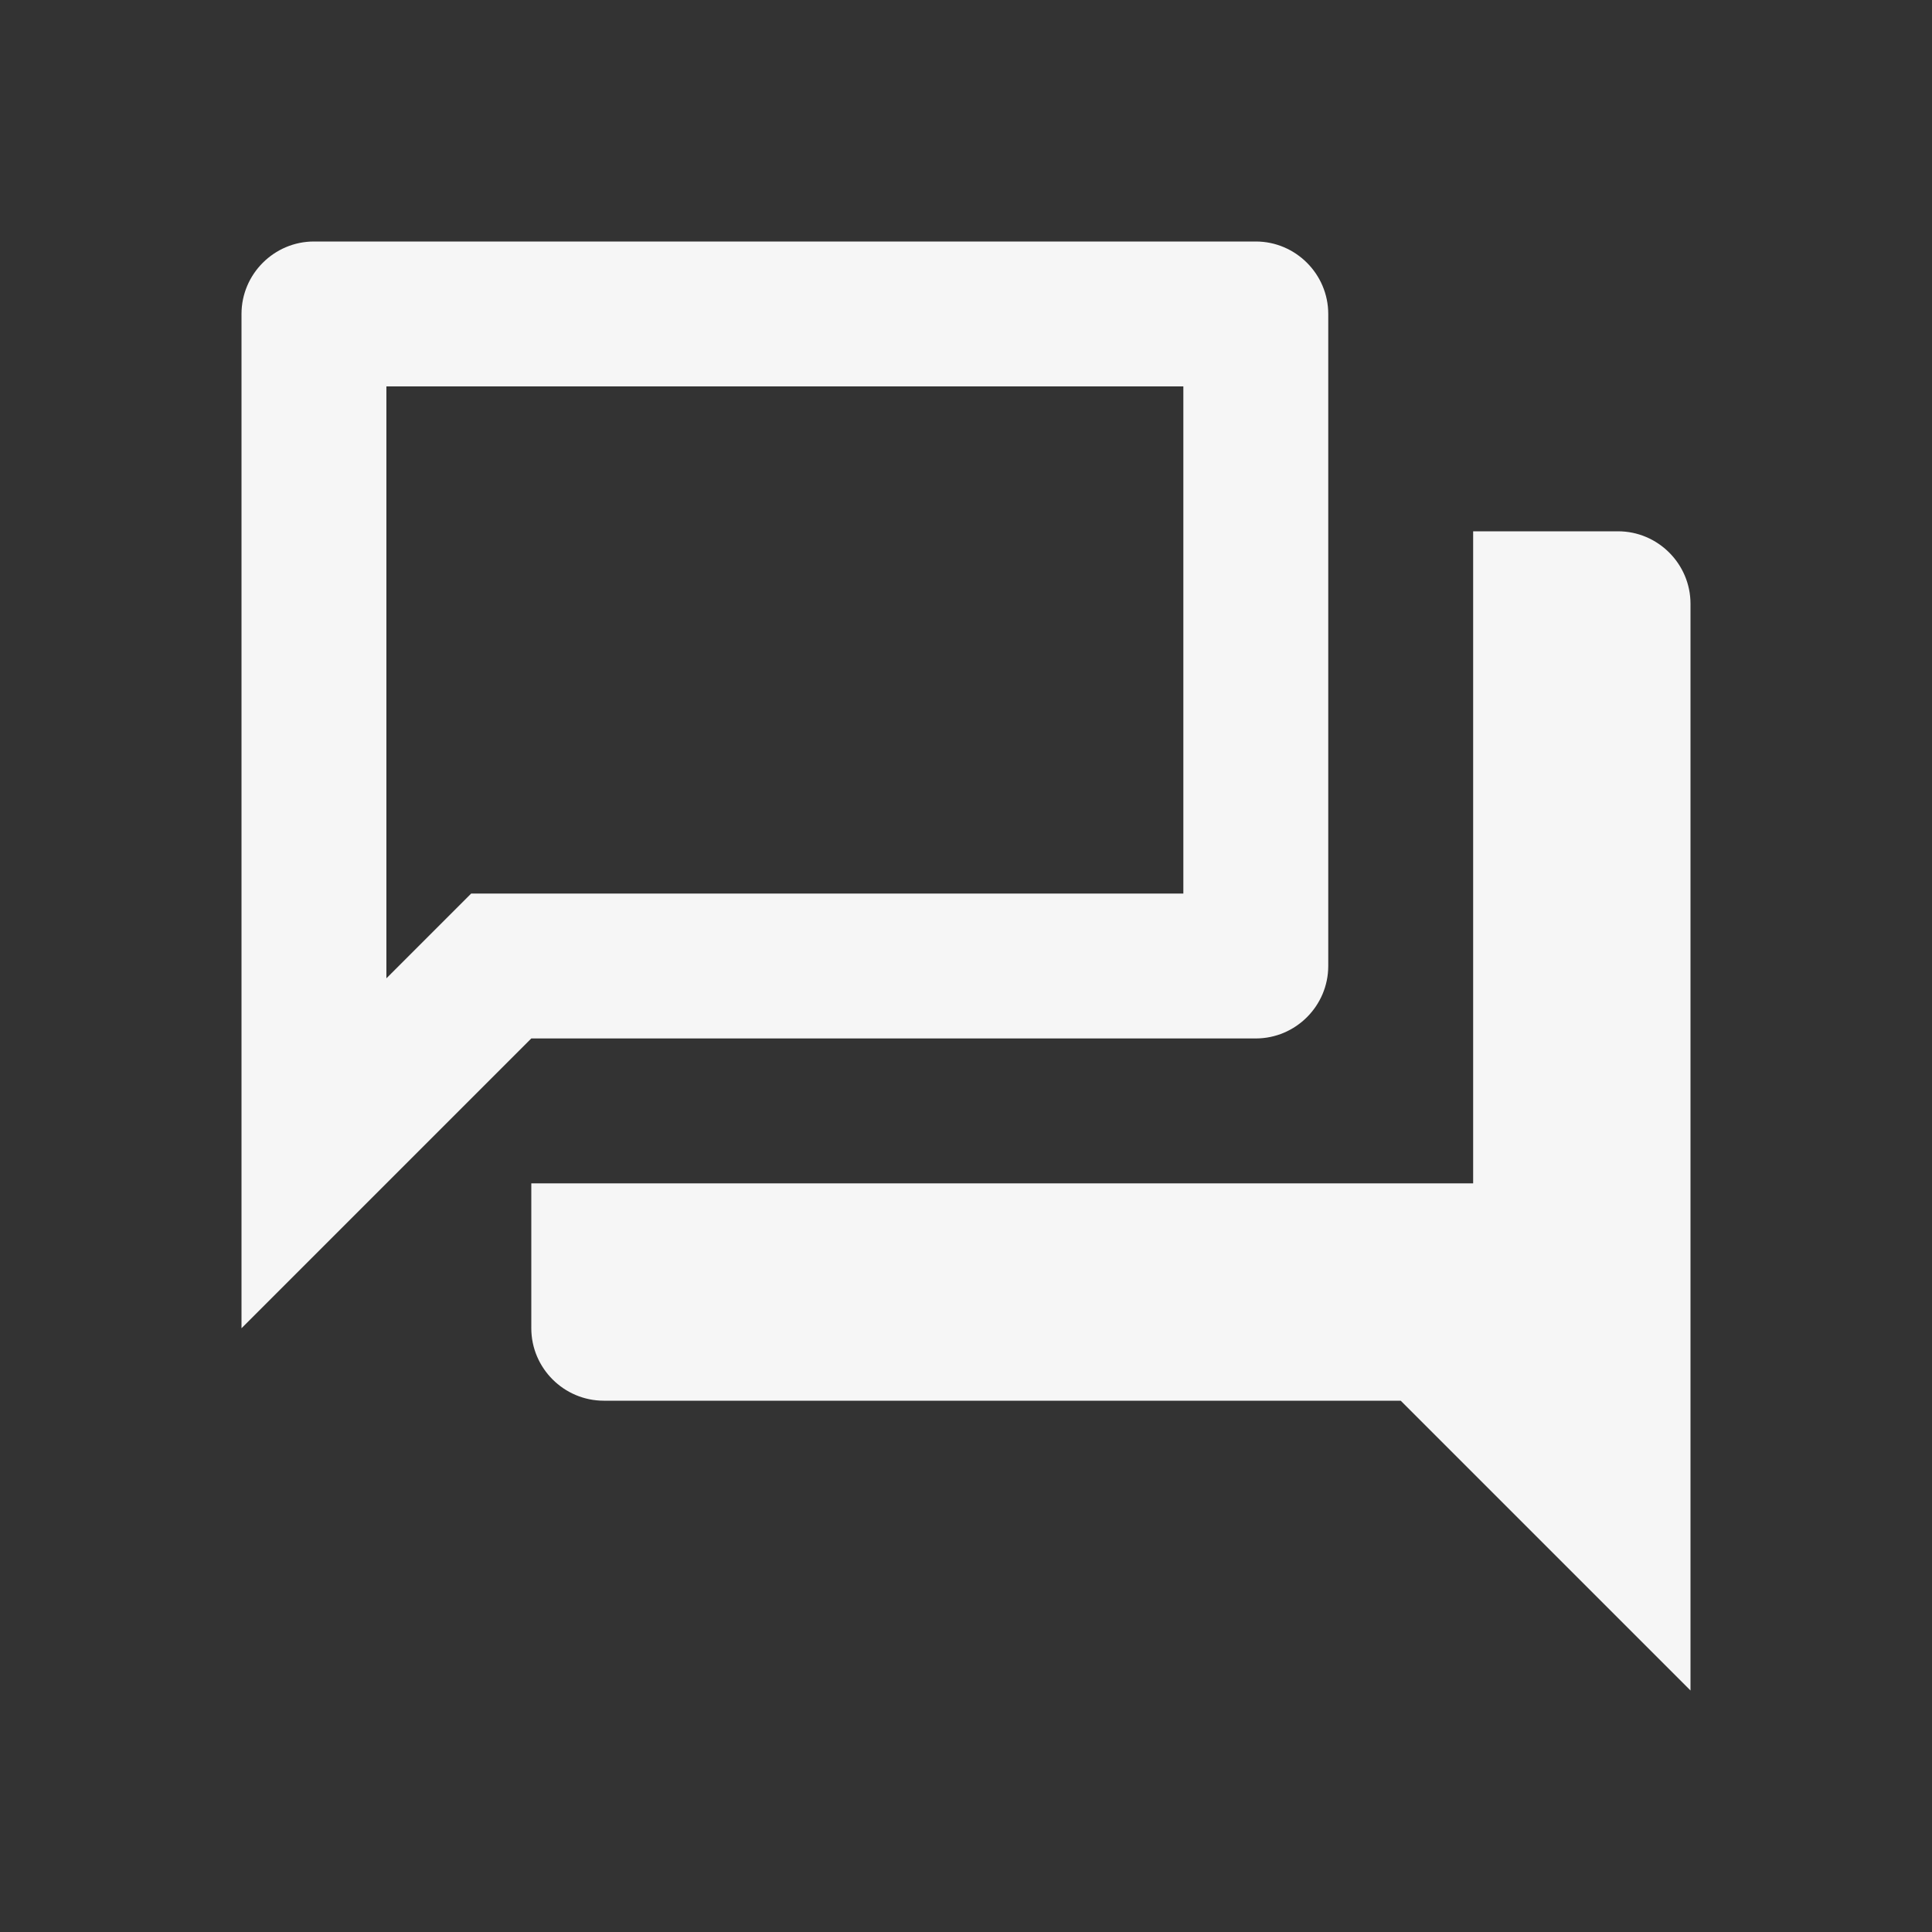 <svg xmlns="http://www.w3.org/2000/svg" width="40" height="40" viewBox="0 0 40 40" fill="none"><rect x="0" y="0" width="40" height="40" fill="#333333" stroke="none"/><path d="M24.5 8V18.5H9.755L8.87 19.385L8 20.255V8H24.5ZM26 5H6.5C5.675 5 5 5.675 5 6.5V27.5L11 21.5H26C26.825 21.5 27.5 20.825 27.5 20V6.5C27.5 5.675 26.825 5 26 5ZM33.5 11H30.5V24.5H11V27.5C11 28.325 11.675 29 12.5 29H29L35 35V12.5C35 11.675 34.325 11 33.5 11Z" fill="#F6F6F6"></path></svg>